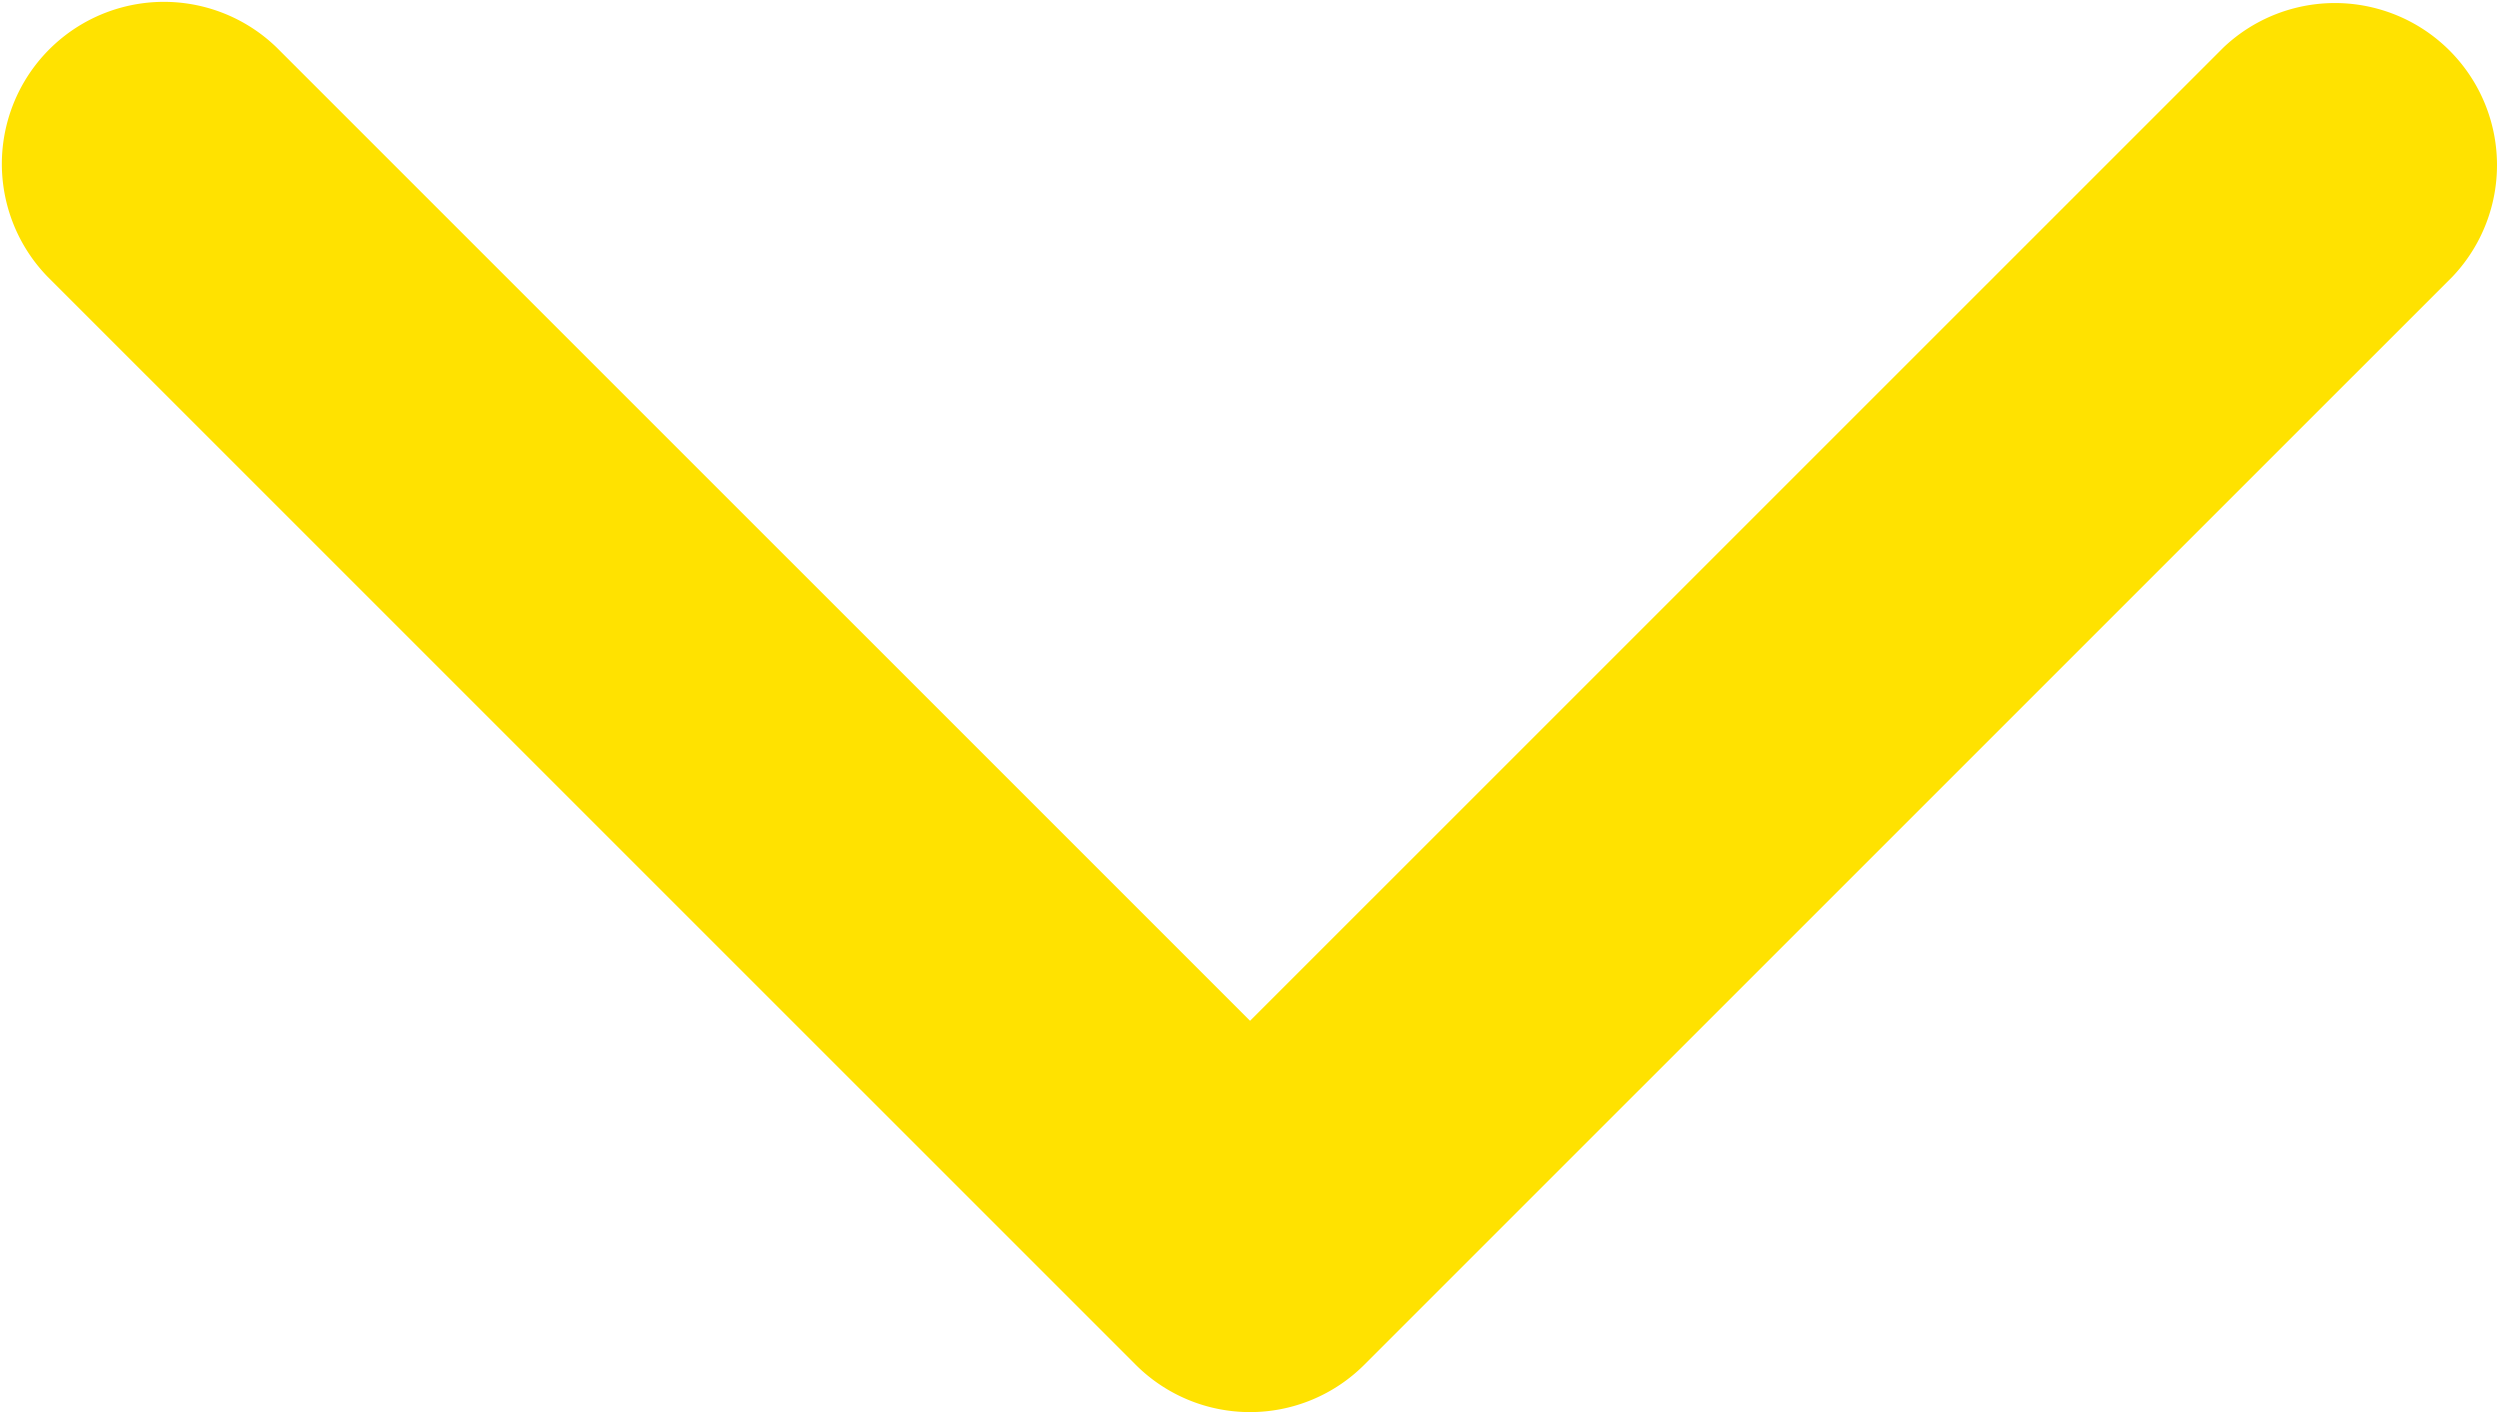 <svg xmlns="http://www.w3.org/2000/svg" width="23.773" height="13.428" viewBox="0 0 23.773 13.428">
  <path id="Trazado_14361" data-name="Trazado 14361" d="M11.887,13.428a1.538,1.538,0,0,1-1.089-.452L.451,2.63A1.541,1.541,0,0,1,2.63.451l9.257,9.256L21.144.451A1.541,1.541,0,0,1,23.322,2.63L12.976,12.975A1.537,1.537,0,0,1,11.887,13.428Z" fill="#ffe200"/>
</svg>
